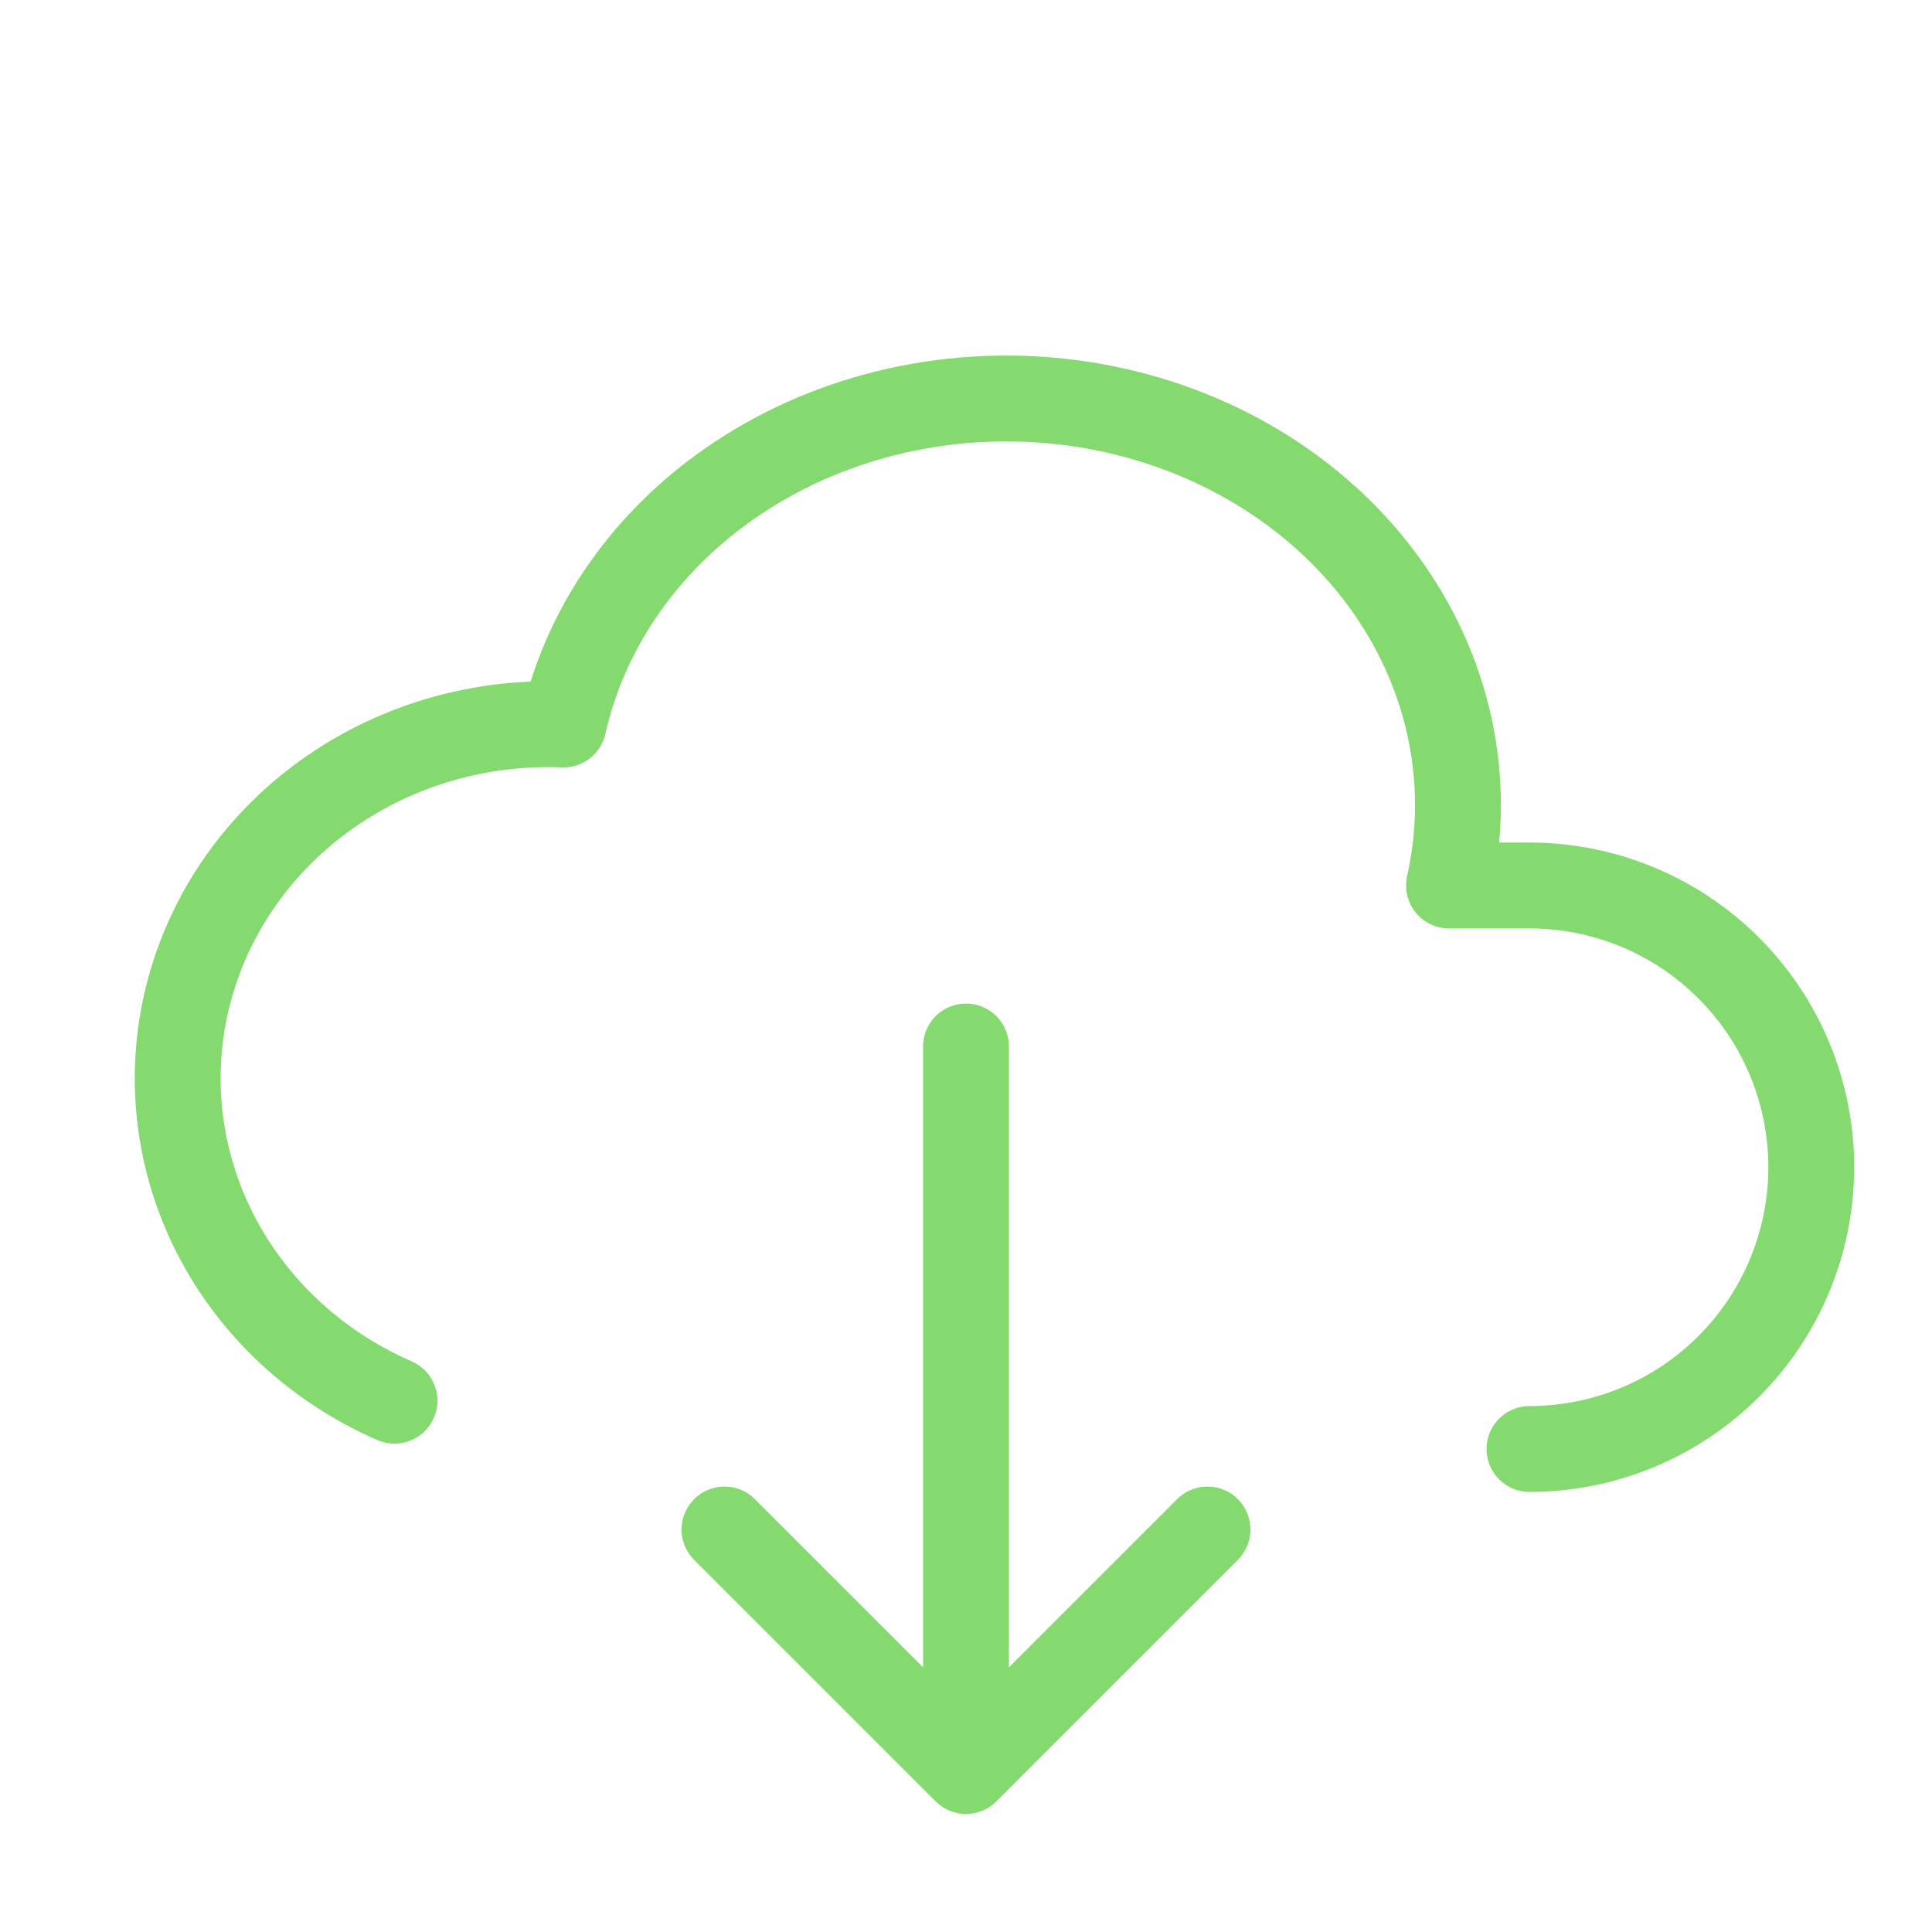 <svg width="45" height="45" viewBox="0 0 45 45" fill="none" xmlns="http://www.w3.org/2000/svg">
<path d="M35.625 33.75C37.365 33.75 39.035 33.059 40.265 31.828C41.496 30.597 42.188 28.928 42.188 27.188C42.188 25.447 41.496 23.778 40.265 22.547C39.035 21.316 37.365 20.625 35.625 20.625H33.75C34.024 19.406 34.028 18.151 33.762 16.93C33.497 15.71 32.967 14.549 32.203 13.513C31.439 12.477 30.455 11.587 29.309 10.893C28.162 10.199 26.875 9.715 25.521 9.469C24.167 9.223 22.772 9.219 21.416 9.458C20.06 9.697 18.77 10.174 17.619 10.861C15.294 12.25 13.678 14.414 13.125 16.875C11.126 16.795 9.16 17.382 7.564 18.536C5.968 19.689 4.841 21.338 4.376 23.199C3.91 25.06 4.136 27.018 5.014 28.738C5.892 30.457 7.367 31.831 9.188 32.625M22.5 24.375V41.25M22.5 41.25L16.875 35.625M22.5 41.25L28.125 35.625" stroke="#84DA6F" stroke-width="2" stroke-linecap="round" stroke-linejoin="round"/>
</svg>
